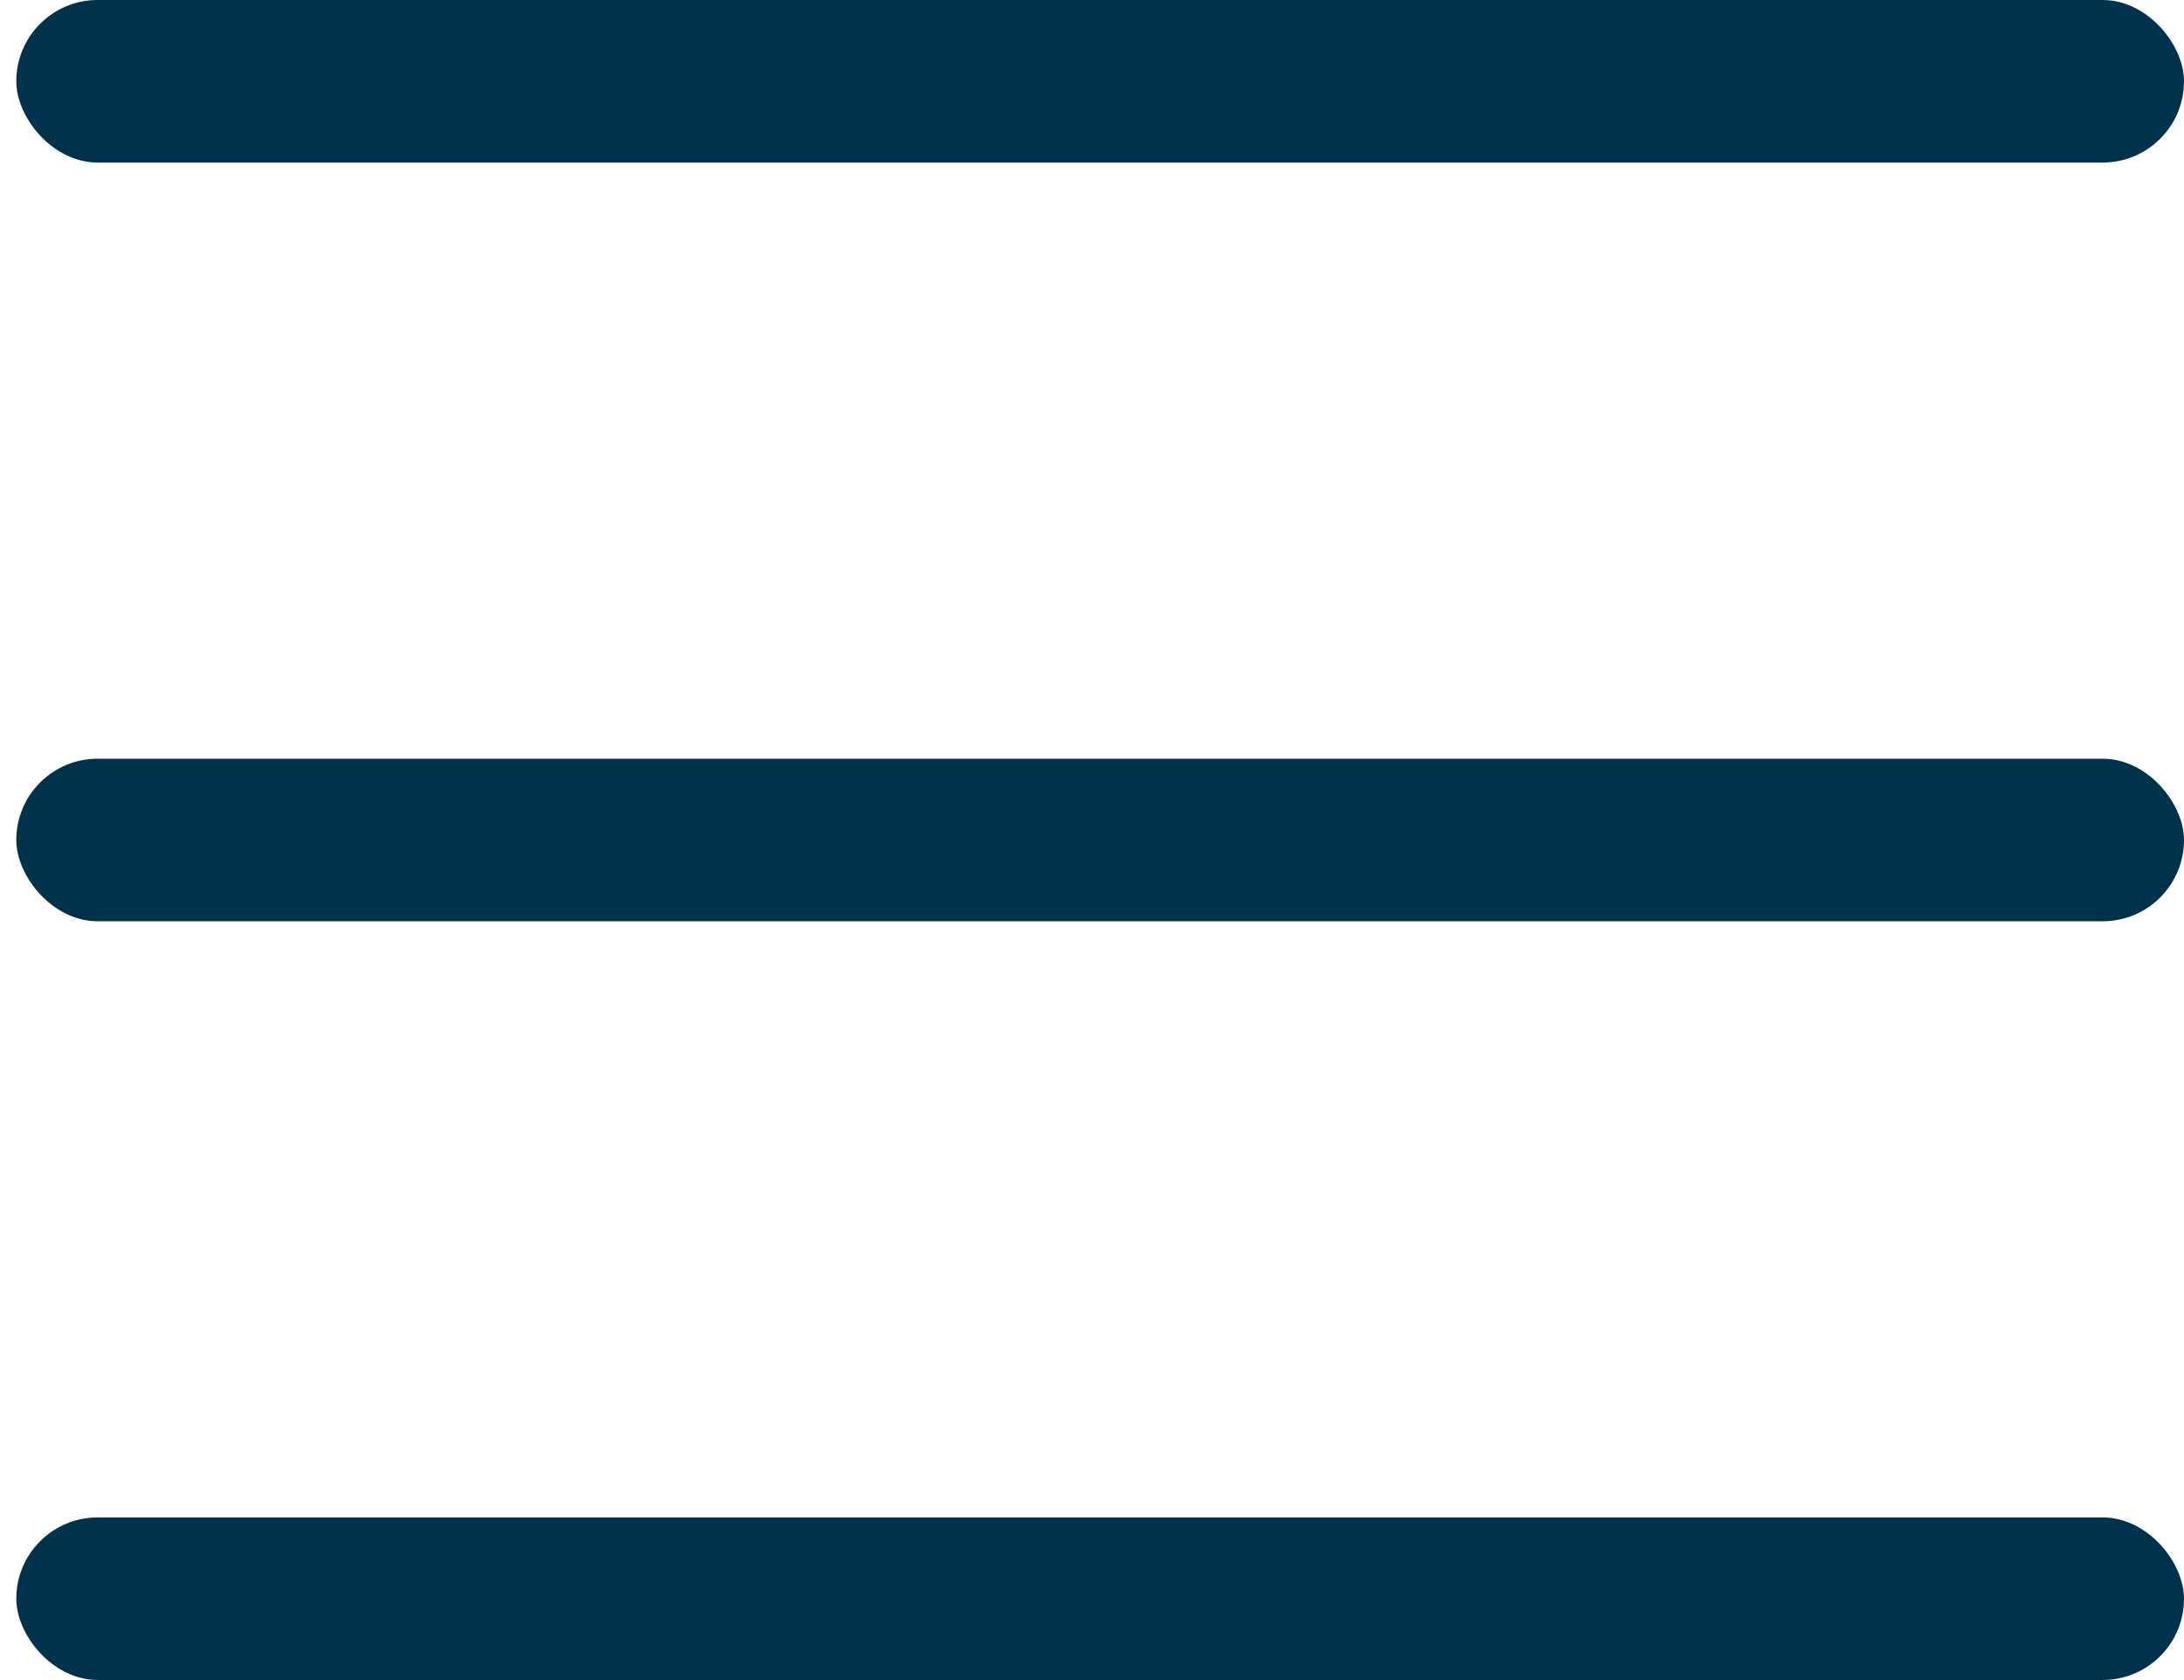 <svg width="26" height="20" viewBox="0 0 26 20" fill="none" xmlns="http://www.w3.org/2000/svg">
<rect x="0.194" width="25.806" height="1.935" rx="0.968" fill="#00314D"/>
<rect x="0.194" y="9.032" width="25.806" height="1.935" rx="0.968" fill="#00314D"/>
<rect x="0.194" y="18.064" width="25.806" height="1.935" rx="0.968" fill="#00314D"/>
</svg>
